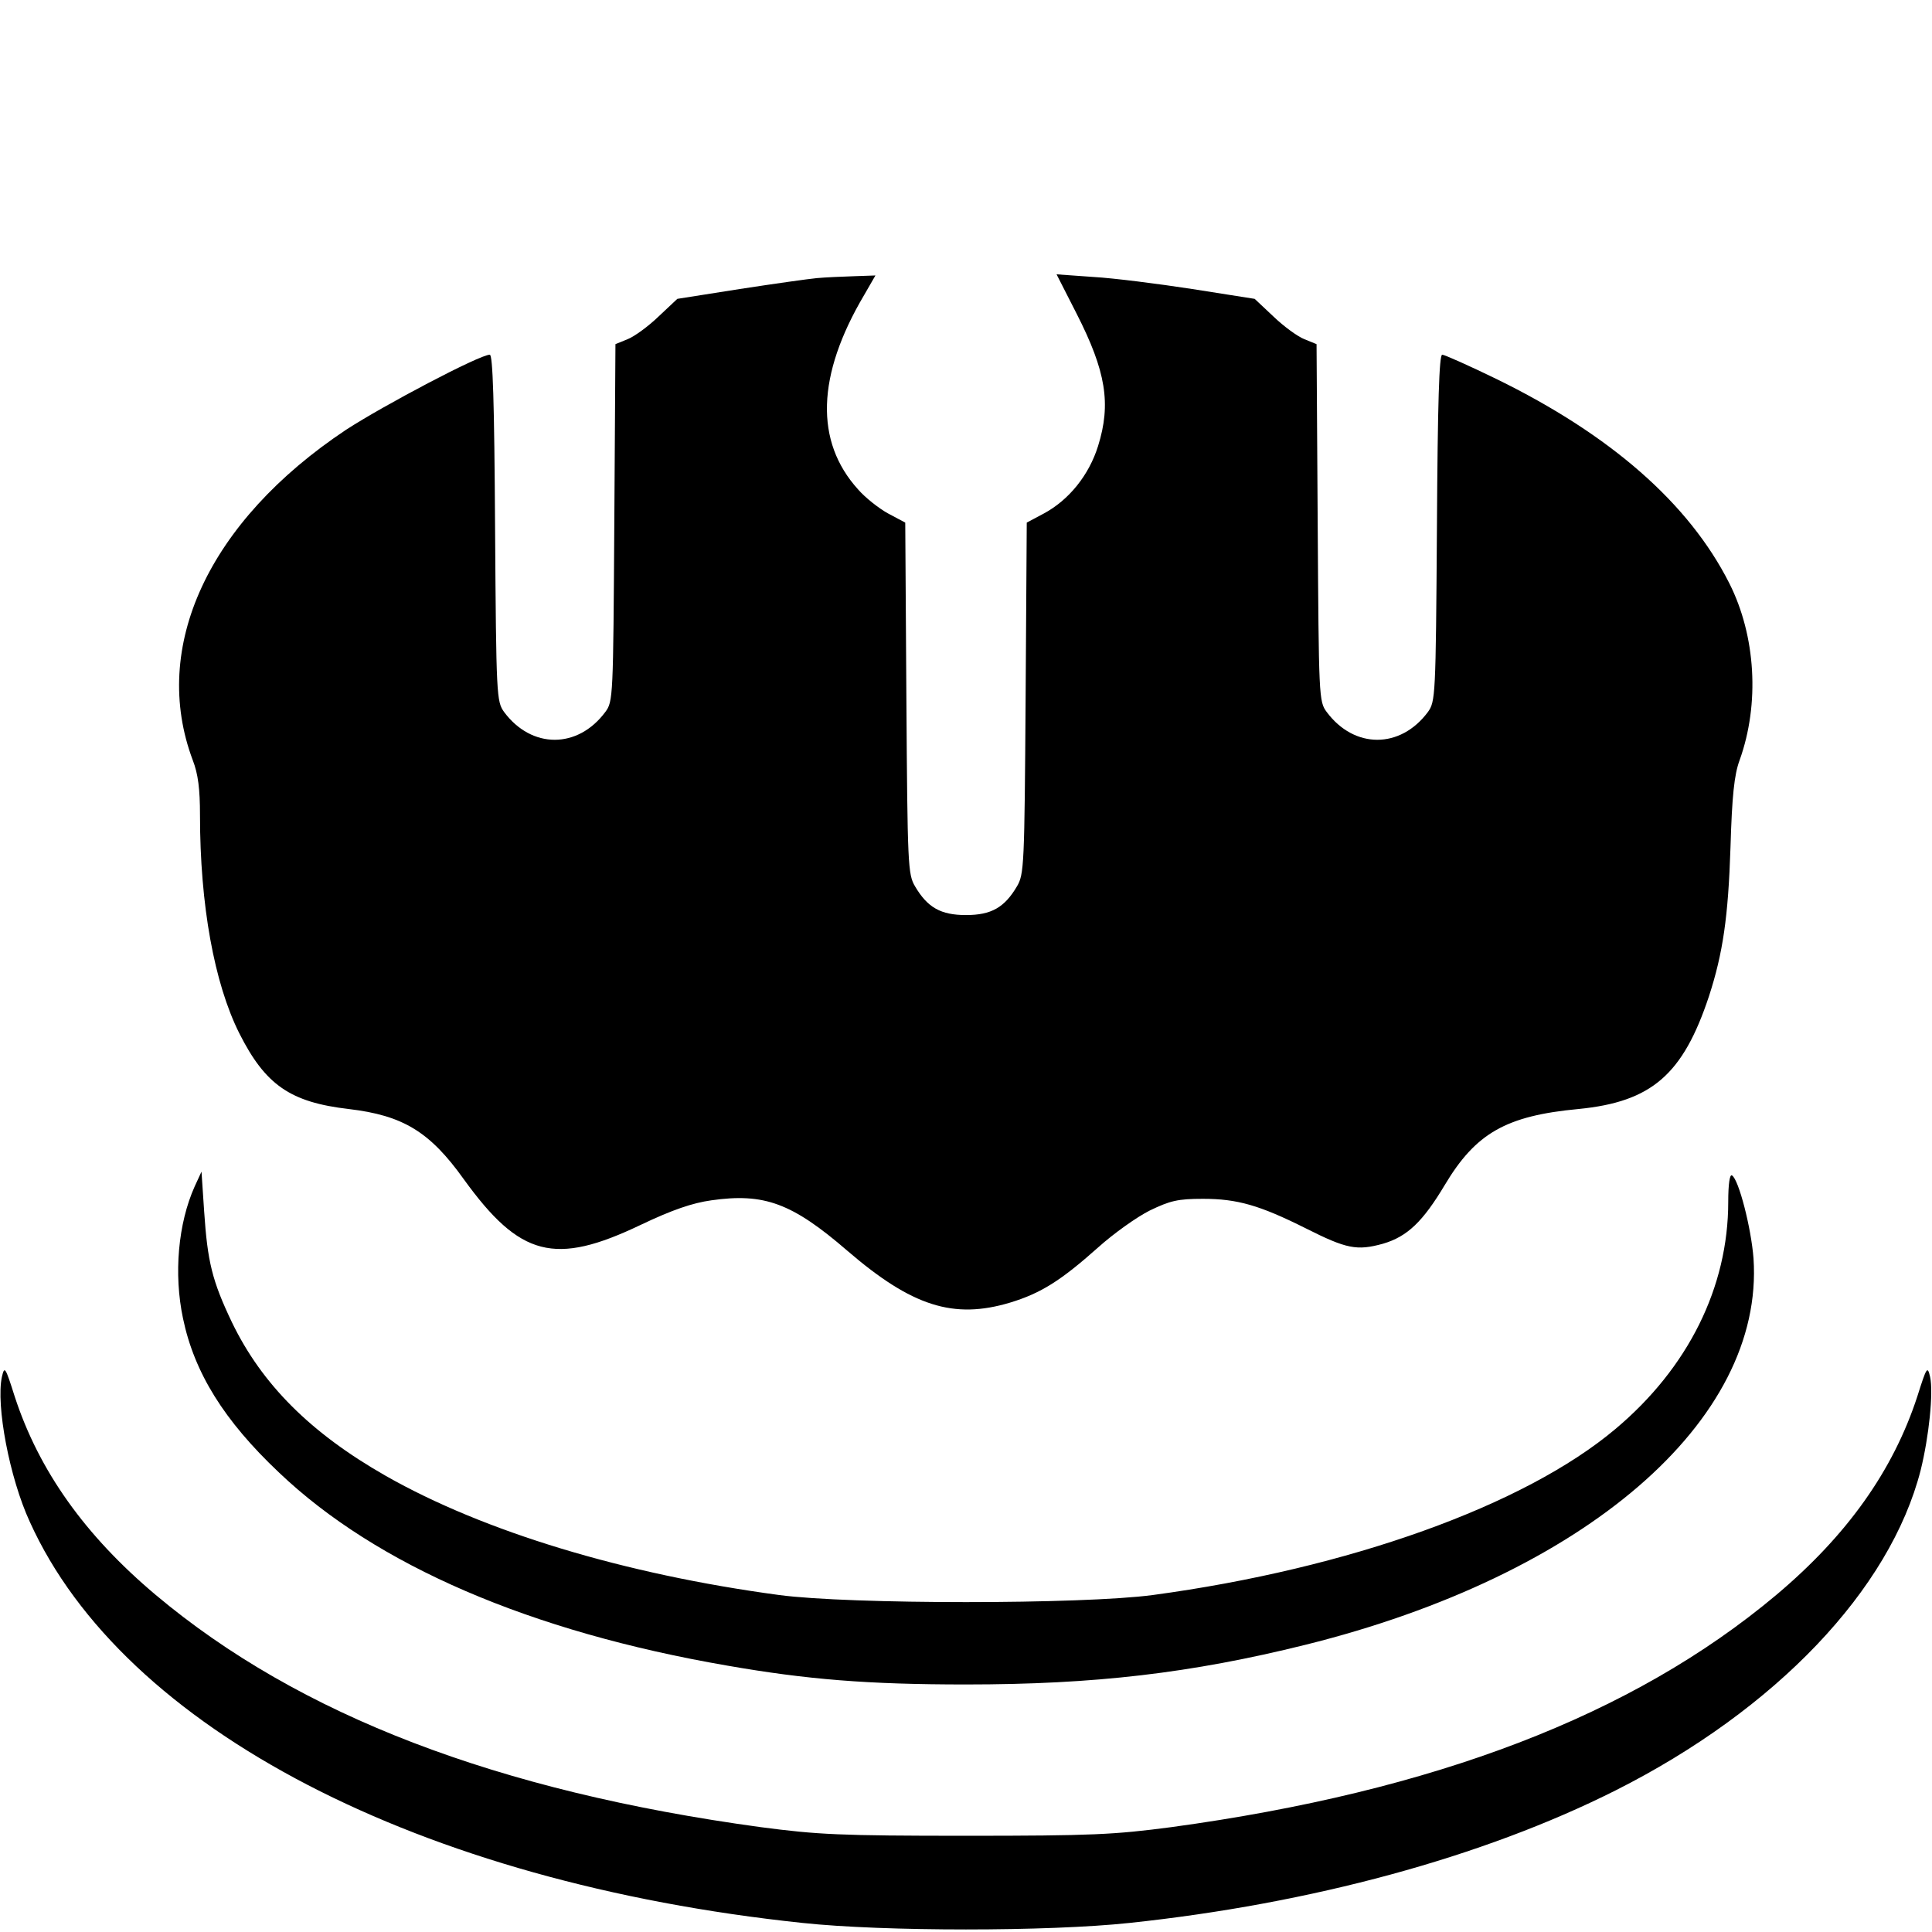 <?xml version="1.0" standalone="no"?>
<!DOCTYPE svg PUBLIC "-//W3C//DTD SVG 20010904//EN"
 "http://www.w3.org/TR/2001/REC-SVG-20010904/DTD/svg10.dtd">
<svg version="1.0" xmlns="http://www.w3.org/2000/svg"
 width="512pt" height="512pt" viewBox="0 0 512 512"
 preserveAspectRatio="xMidYMid meet">
<g transform="translate(0,512) scale(0.1,-0.1)"
fill="#000000" stroke="none">
<path d="M2165 4383 c-22 -2 -114 -15 -205 -29 l-165 -26 -50 -47 c-27 -26
-64 -53 -82 -60 l-32 -13 -3 -473 c-3 -463 -3 -474 -24 -502 -73 -98 -195 -98
-268 0 -20 28 -21 40 -24 488 -2 335 -6 459 -14 459 -27 0 -281 -134 -381
-199 -365 -243 -519 -576 -406 -876 14 -36 19 -76 19 -145 0 -239 38 -446 104
-578 69 -137 135 -183 290 -201 144 -17 215 -60 305 -186 149 -206 241 -230
469 -121 84 40 137 58 187 65 140 20 214 -7 361 -134 171 -147 281 -182 431
-137 82 25 134 58 233 146 41 37 103 81 137 98 54 26 74 31 141 31 91 0 150
-17 272 -78 109 -55 136 -60 205 -41 65 19 106 59 164 156 82 137 162 183 354
201 194 19 277 91 346 299 37 114 51 210 57 395 4 136 10 192 24 230 54 150
43 330 -27 469 -107 212 -315 394 -618 542 -72 35 -137 64 -143 64 -8 0 -12
-124 -14 -459 -3 -448 -4 -460 -24 -488 -73 -98 -195 -98 -268 0 -21 28 -21
39 -24 502 l-3 473 -32 13 c-18 7 -55 34 -82 60 l-50 47 -165 26 c-91 14 -209
29 -262 32 l-98 7 53 -104 c78 -153 92 -239 57 -351 -24 -77 -77 -143 -144
-179 l-45 -24 -3 -465 c-3 -444 -4 -467 -23 -499 -33 -56 -68 -76 -135 -76
-67 0 -102 20 -135 76 -19 32 -20 55 -23 499 l-3 465 -45 24 c-24 13 -61 42
-80 64 -115 127 -110 302 16 515 l30 52 -57 -2 c-32 -1 -76 -3 -98 -5z"/>
<path d="M516 1976 c-44 -98 -56 -232 -31 -350 30 -144 109 -271 254 -408 258
-246 666 -422 1188 -512 212 -37 373 -50 633 -50 341 0 597 30 899 105 741
184 1217 594 1188 1024 -6 80 -39 209 -57 220 -6 4 -10 -23 -10 -70 0 -226
-106 -440 -299 -602 -241 -203 -707 -370 -1226 -440 -187 -25 -803 -25 -990 0
-410 55 -783 168 -1043 316 -200 114 -328 243 -407 406 -53 111 -65 161 -74
295 l-7 105 -18 -39z"/>
<path d="M5 1471 c-16 -75 20 -267 74 -384 248 -549 1033 -956 2048 -1063 215
-23 651 -23 866 0 481 51 936 174 1288 351 425 214 728 532 809 849 22 89 34
205 25 247 -7 30 -9 27 -34 -52 -64 -196 -186 -368 -374 -526 -380 -319 -906
-520 -1602 -615 -152 -20 -210 -23 -545 -23 -335 0 -393 3 -545 23 -696 95
-1222 296 -1602 615 -188 158 -310 330 -374 526 -25 79 -27 82 -34 52z"/>
</g>
</svg>
